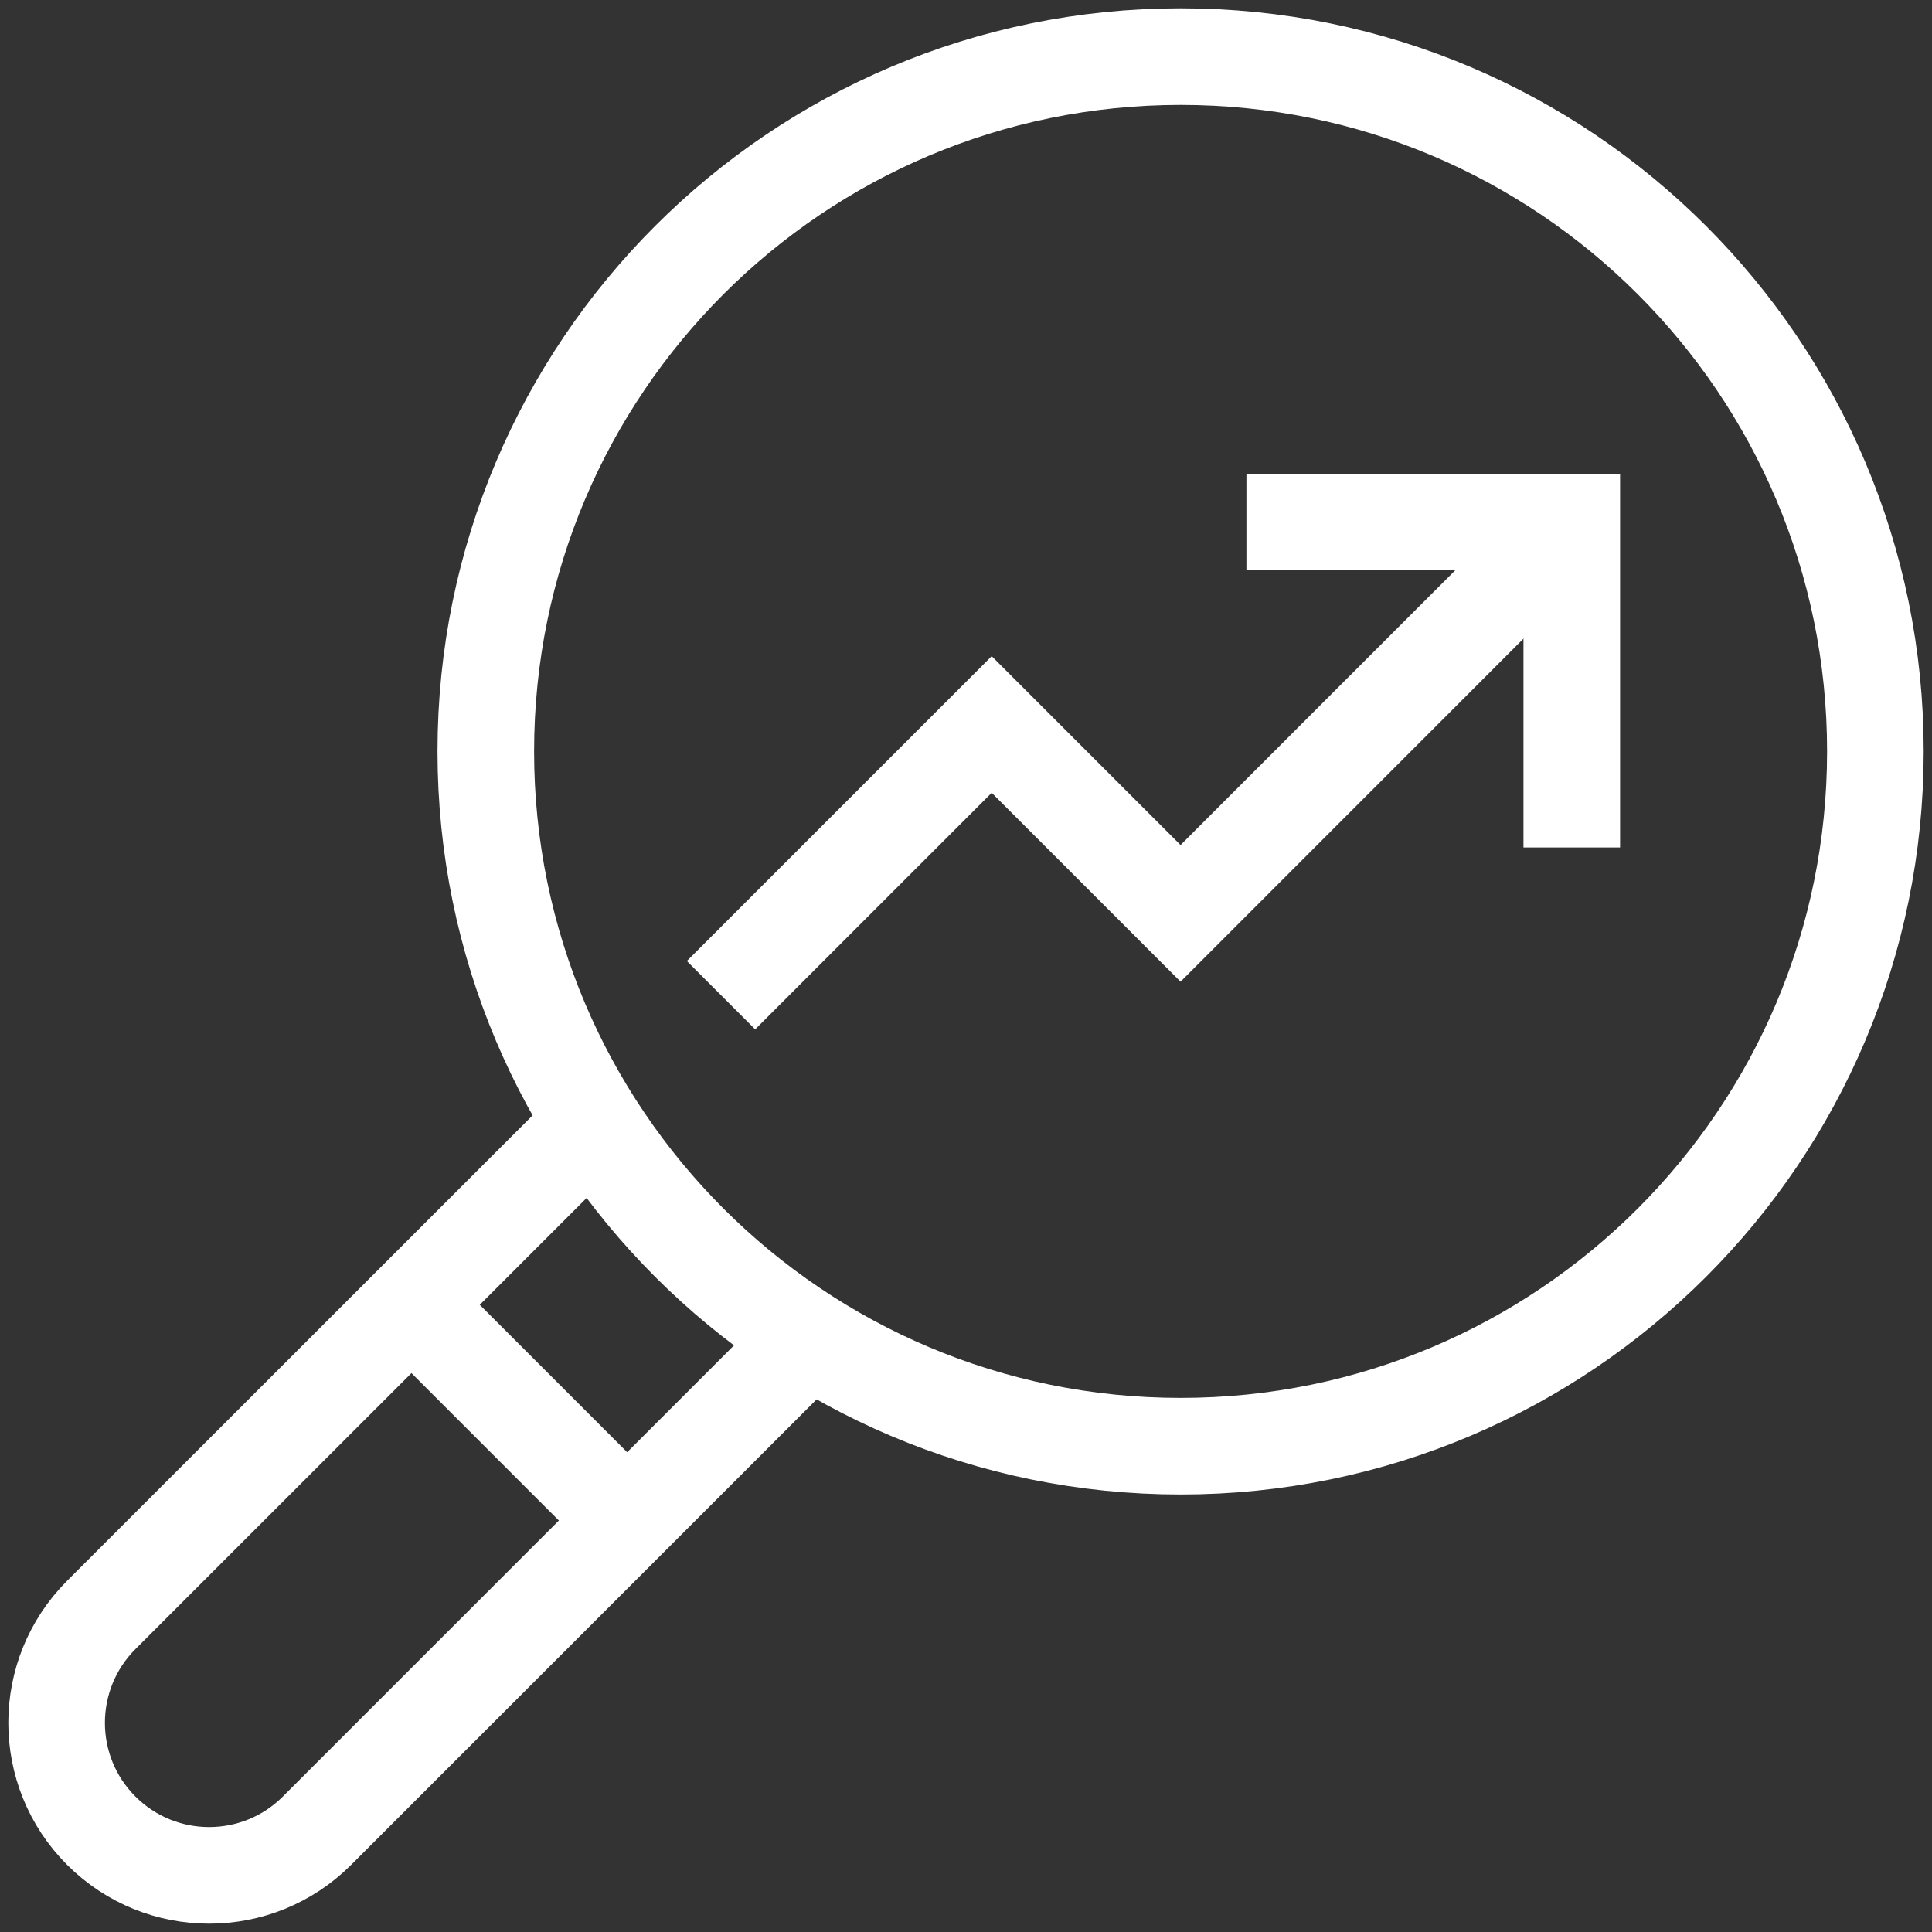 <?xml version="1.0" encoding="UTF-8"?> <svg xmlns="http://www.w3.org/2000/svg" width="20" height="20" viewBox="0 0 20 20" fill="none"><rect x="0" y="0" width="20" height="20" fill="#333333" stroke="none"/><g clip-path="url(#clip0_8366_1521)"><path d="M16.271 5.404L12.221 9.455L10.266 7.5L7.464 10.302" stroke="white" stroke-miterlimit="10"></path><path d="M8.376 13.857L3.282 18.951C2.665 19.568 1.665 19.568 1.048 18.951C0.432 18.335 0.432 17.335 1.048 16.718L6.143 11.624" stroke="white" stroke-miterlimit="10"></path><path d="M4.259 13.507L6.493 15.741" stroke="white" stroke-miterlimit="10"></path><path d="M19.414 7.778C19.414 11.751 16.194 14.971 12.222 14.971C8.249 14.971 5.029 11.751 5.029 7.778C5.029 3.806 8.249 0.586 12.222 0.586C16.194 0.586 19.414 3.806 19.414 7.778Z" stroke="white" stroke-miterlimit="10"></path><path d="M16.271 8.773V5.404H12.903" stroke="white" stroke-miterlimit="10"></path></g><defs><clipPath id="clip0_8366_1521"><rect width="20" height="20" fill="white"></rect></clipPath></defs></svg> 